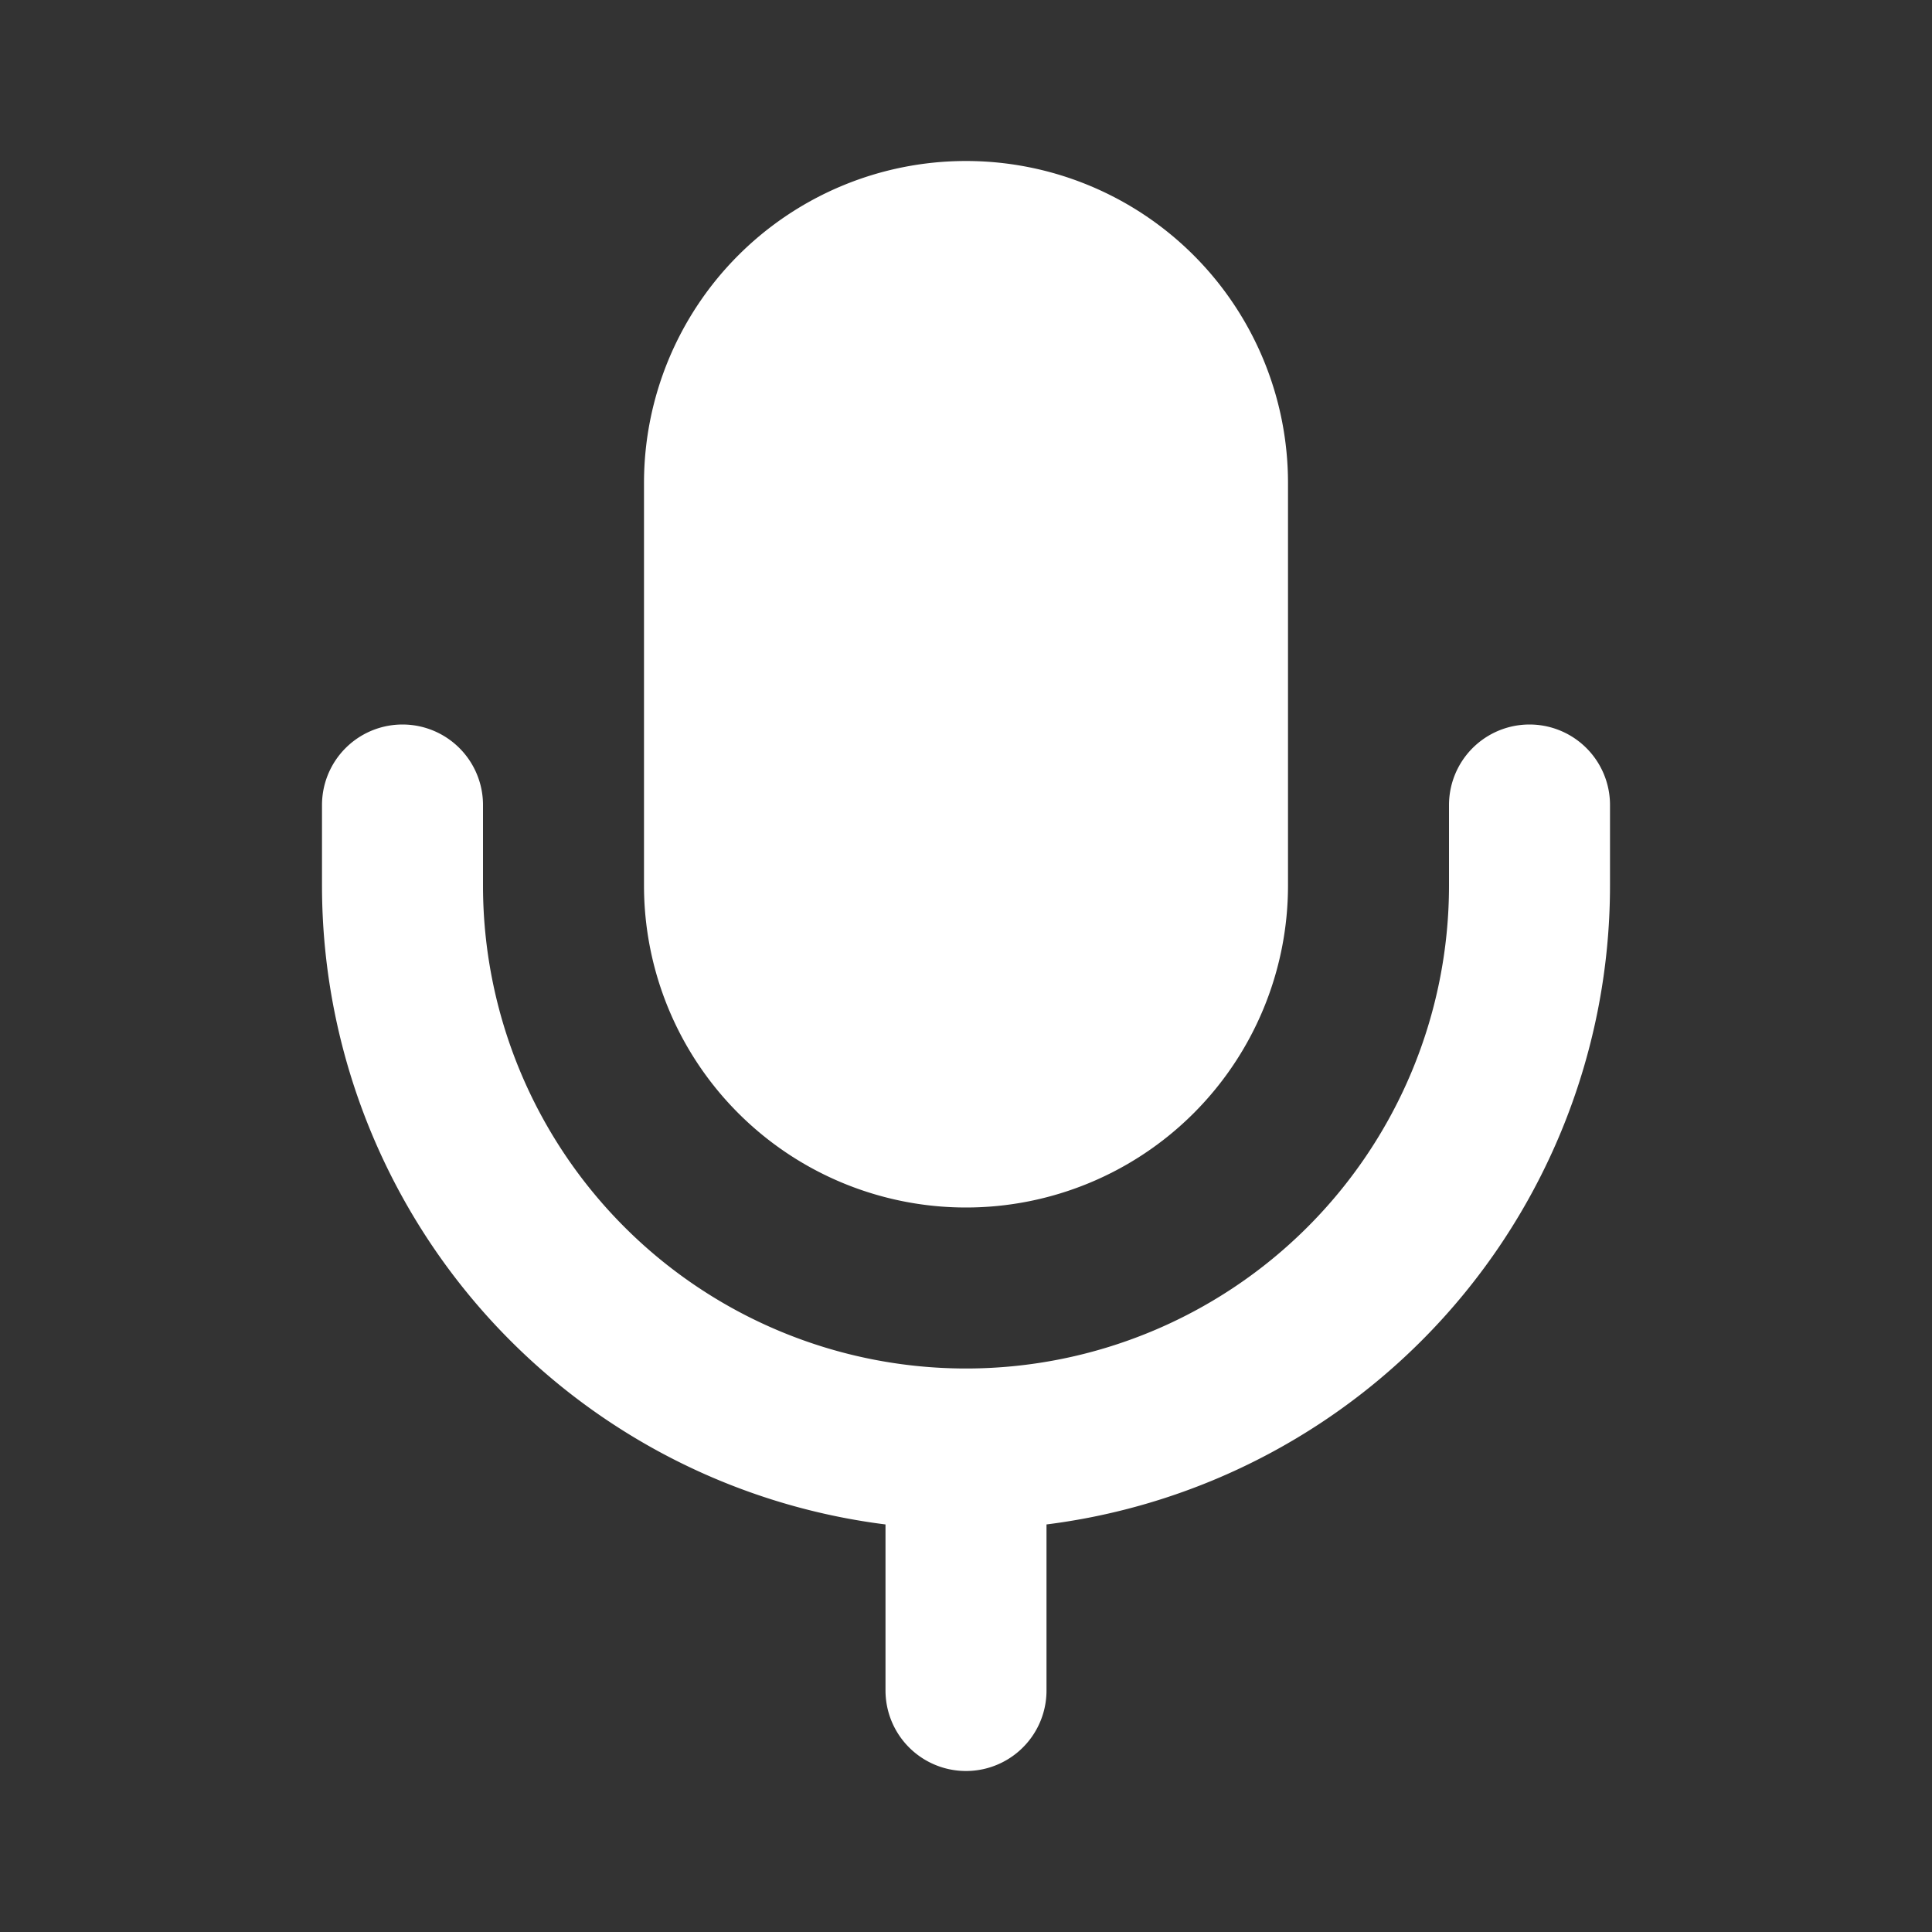 <svg xmlns="http://www.w3.org/2000/svg" width="24" height="24" viewBox="0 0 24 24">
    <rect x="0" y="0" width="24" height="24" fill="#333333" stroke="none"/>
    <g fill="none" stroke="#ffffff" stroke-linecap="round" stroke-linejoin="round"
       stroke-width="2">
        <path fill="#ffffff"
              d="M9 6a3 3 0 0 1 3-3v0a3 3 0 0 1 3 3v5a3 3 0 0 1-3 3v0a3 3 0 0 1-3-3z"/>
        <path d="M12 18a7 7 0 0 1-7-7v0v-1m7 8a7 7 0 0 0 7-7v0v-1m-7 8v3"/>
    </g>
</svg>